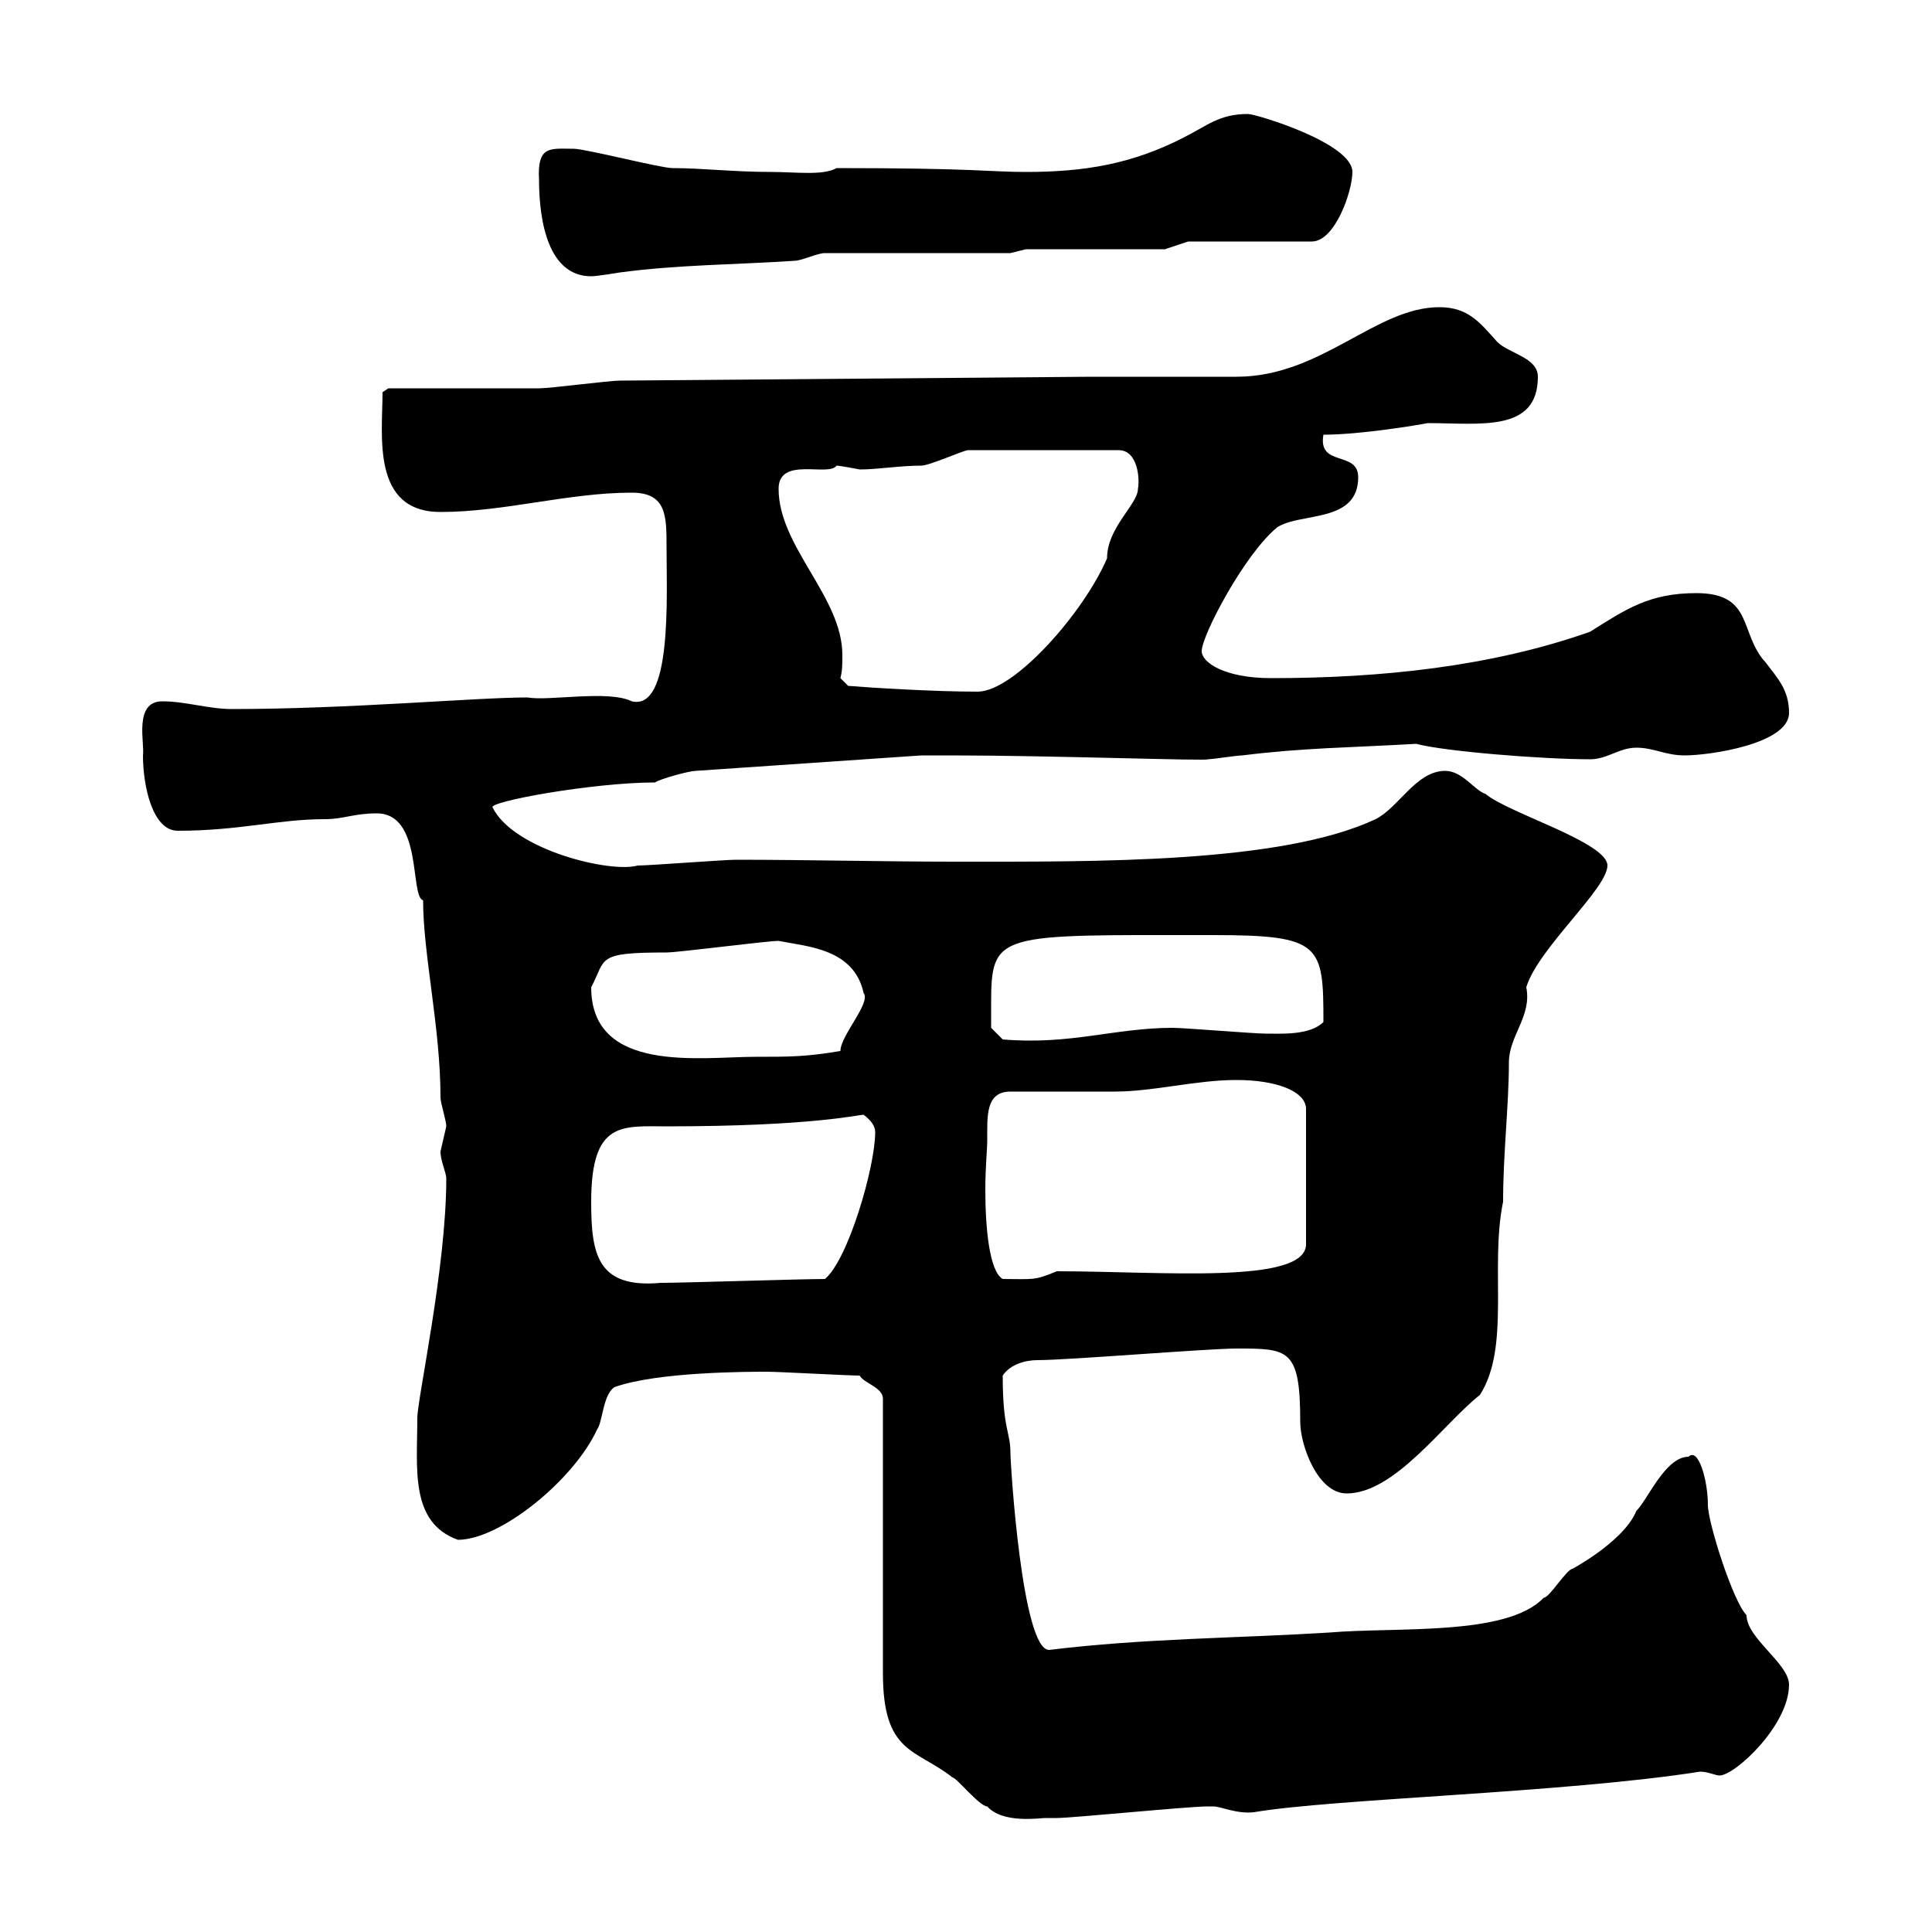<svg xmlns="http://www.w3.org/2000/svg" xmlns:xlink="http://www.w3.org/1999/xlink" width="300" height="300"><path d="M133.50 213.60C134.10 214.80 137.10 215.40 137.10 217.20L137.10 259.80C137.10 272.40 142.20 271.50 147.90 276C148.50 276 152.10 280.50 153.30 280.50C155.70 283.20 161.40 282.30 162.30 282.30C162.90 282.30 164.10 282.30 164.10 282.30C166.50 282.30 184.50 280.50 187.50 280.50C187.50 280.50 187.50 280.50 188.40 280.50C189.60 280.50 192 281.70 194.70 281.40C207 279.30 243 278.40 264 275.10C265.20 275.10 266.40 275.70 267 275.70C269.40 275.70 277.80 267.90 277.80 261.60C277.80 258.30 271.20 254.40 271.20 250.80C269.10 248.70 265.20 236.40 265.20 233.70C265.20 229.80 263.70 224.70 262.20 226.20C258.60 226.20 255.90 232.80 254.10 234.60C252 239.70 243 244.20 244.20 243.60C243.30 243.60 240.60 248.10 239.70 248.10C234 254.10 216.90 252.60 206.40 253.50C191.70 254.40 177.60 254.40 162.90 256.20C158.70 256.20 156.90 227.40 156.90 225.60C156.90 222.30 155.70 222 155.70 213.60C156.90 211.80 159.30 211.20 161.10 211.20C165.90 211.20 187.50 209.40 192 209.40C200.10 209.40 201.90 209.40 201.90 220.80C201.90 224.40 204.60 231.90 209.10 231.90C216.60 231.90 224.10 221.10 229.80 216.60C234.60 209.10 231.30 196.80 233.40 186.60C233.40 179.10 234.30 171.60 234.30 165C234.30 160.80 237.90 157.80 237 153.30C238.80 147.30 249.60 138 249.60 134.40C249.60 130.80 234.30 126.30 230.70 123.30C228.90 122.70 227.10 119.70 224.40 119.70C219.90 119.70 217.20 125.40 213.60 127.20C198.90 134.10 170.10 133.80 148.50 133.80C137.10 133.80 125.40 133.50 114.30 133.50C112.50 133.50 100.80 134.40 99 134.40C94.80 135.60 79.80 132 76.50 125.40C75.60 124.50 92.10 121.50 101.70 121.50C102.60 120.90 107.10 119.70 108 119.70L143.10 117.30L147.90 117.30C162.90 117.30 188.10 118.20 187.50 117.90C188.40 117.90 192 117.30 192.90 117.30C202.50 116.10 209.70 116.10 219.90 115.50C224.40 116.70 239.70 117.90 246.90 117.90C249.60 117.90 251.40 116.10 254.10 116.10C256.80 116.10 258.60 117.30 261.60 117.30C265.50 117.30 277.80 115.50 277.80 110.70C277.80 107.10 276 105.30 274.20 102.90C270 98.40 272.40 92.10 263.40 92.10C256.20 92.10 252.60 94.50 246.90 98.10C231.60 103.50 214.50 105.30 197.40 105.30C190.20 105.30 186.60 102.90 186.60 101.10C186.60 98.70 193.20 86.10 198.30 81.90C201.90 79.50 210.90 81.30 210.90 74.10C210.90 69.90 204.60 72.60 205.50 67.50C211.20 67.50 220.20 66 221.70 65.70C229.80 65.70 238.80 67.20 238.80 58.50C238.80 55.50 234.30 54.90 232.50 53.10C229.80 50.10 228 47.70 223.50 47.70C213.60 47.70 205.20 58.50 192 58.50C189.30 58.50 173.10 58.50 169.50 58.50L96.30 59.10C94.50 59.10 85.50 60.30 83.70 60.30C80.10 60.30 63.90 60.30 60.30 60.30L59.40 60.90C59.40 67.50 57.60 79.50 68.40 79.50C78.30 79.50 88.20 76.50 98.10 76.50C103.50 76.50 103.50 80.10 103.50 84.90C103.50 92.70 104.40 110.40 98.10 108.90C94.50 107.10 85.20 108.90 81.90 108.30C73.80 108.30 54.30 110.10 36 110.10C32.40 110.10 28.80 108.90 25.20 108.90C20.70 108.90 22.50 115.50 22.20 117.30C22.20 122.10 23.70 129 27.60 129C37.20 129 43.20 127.20 50.40 127.20C53.40 127.20 54.90 126.30 58.50 126.30C65.70 126.30 63.60 139.20 65.70 139.80C65.70 148.20 68.40 159.60 68.40 170.40C68.40 171.30 69.30 174 69.30 174.90C69.30 174.90 68.40 178.80 68.40 178.80C68.40 180.30 69.30 182.10 69.30 183C69.30 196.80 64.80 217.20 64.80 220.20C64.80 228 63.60 236.40 71.10 239.10C77.70 239.10 89.10 229.80 92.70 222C93.60 220.80 93.60 216.60 95.40 215.40C102 213 116.40 213 119.10 213C120.90 213 131.70 213.60 133.50 213.60ZM91.80 186.60C91.80 174 96.60 174.90 103.50 174.90C126 174.90 133.20 173.10 134.10 173.10C135.30 174 135.90 174.90 135.90 175.80C135.90 181.20 131.70 195.60 128.10 198.60C124.50 198.60 106.20 199.20 102.60 199.20C92.70 200.10 91.80 194.70 91.80 186.60ZM153.30 177C153.30 173.40 153 169.50 156.90 169.50C159.30 169.50 170.10 169.50 173.10 169.50C179.10 169.50 185.70 167.70 192 167.70C198.30 167.70 202.80 169.50 202.80 172.20L202.80 193.20C202.80 199.50 180.30 197.40 164.10 197.40C160.50 198.90 160.50 198.60 155.70 198.60C153.60 197.40 153 190.50 153 184.80C153 181.20 153.30 178.50 153.30 177ZM91.80 153.30C94.20 148.80 92.40 147.90 103.50 147.90C105.30 147.90 119.10 146.10 120.90 146.10C125.40 147 132.60 147.30 134.10 154.20C135.30 155.70 130.50 160.80 130.50 163.20C125.10 164.10 122.70 164.10 117.30 164.10C108.90 164.10 91.80 166.80 91.80 153.30ZM153.90 156C153.90 144.60 154.80 145.20 188.40 145.20C205.20 145.20 205.50 146.70 205.50 158.70C203.40 160.80 198.90 160.50 196.50 160.50C194.70 160.50 183.90 159.60 182.10 159.60C173.10 159.60 166.20 162.30 155.70 161.40L153.90 159.60C153.90 159.60 153.90 156.90 153.90 156ZM130.50 105.30C130.80 104.10 130.80 103.20 130.80 101.70C130.80 92.70 120.90 84.90 120.90 75.90C120.90 70.80 128.70 74.10 129.90 72.30C130.20 72.30 132 72.60 133.50 72.90C136.20 72.90 139.80 72.30 143.10 72.30C144.30 72.30 149.70 69.90 150.30 69.90L173.70 69.90C176.70 69.90 177 74.40 176.70 75.90C176.70 78.30 171.90 81.90 171.90 86.70C168.30 95.10 157.50 107.40 151.80 107.40C145.20 107.40 135.30 106.80 131.70 106.50ZM83.70 27.90C83.70 34.50 85.20 42.90 91.80 42.90C92.70 42.90 96.30 42.30 96.30 42.30C105.30 41.10 114.30 41.10 123.30 40.50C124.50 40.50 126.90 39.30 128.10 39.30L156.90 39.30L159.30 38.70L180.90 38.70L184.50 37.50L203.70 37.50C207.30 37.50 210 29.70 210 26.70C210 22.20 195 17.70 193.80 17.70C189.30 17.70 187.50 19.50 183.90 21.30C175.80 25.50 168.30 26.70 159.30 26.70C153.60 26.70 151.50 26.10 129.90 26.10C127.80 27.30 123.60 26.70 119.70 26.70C114 26.70 108.90 26.10 104.40 26.10C102.60 26.10 90.90 23.10 89.10 23.10C85.50 23.10 83.40 22.50 83.70 27.90Z"/></svg>